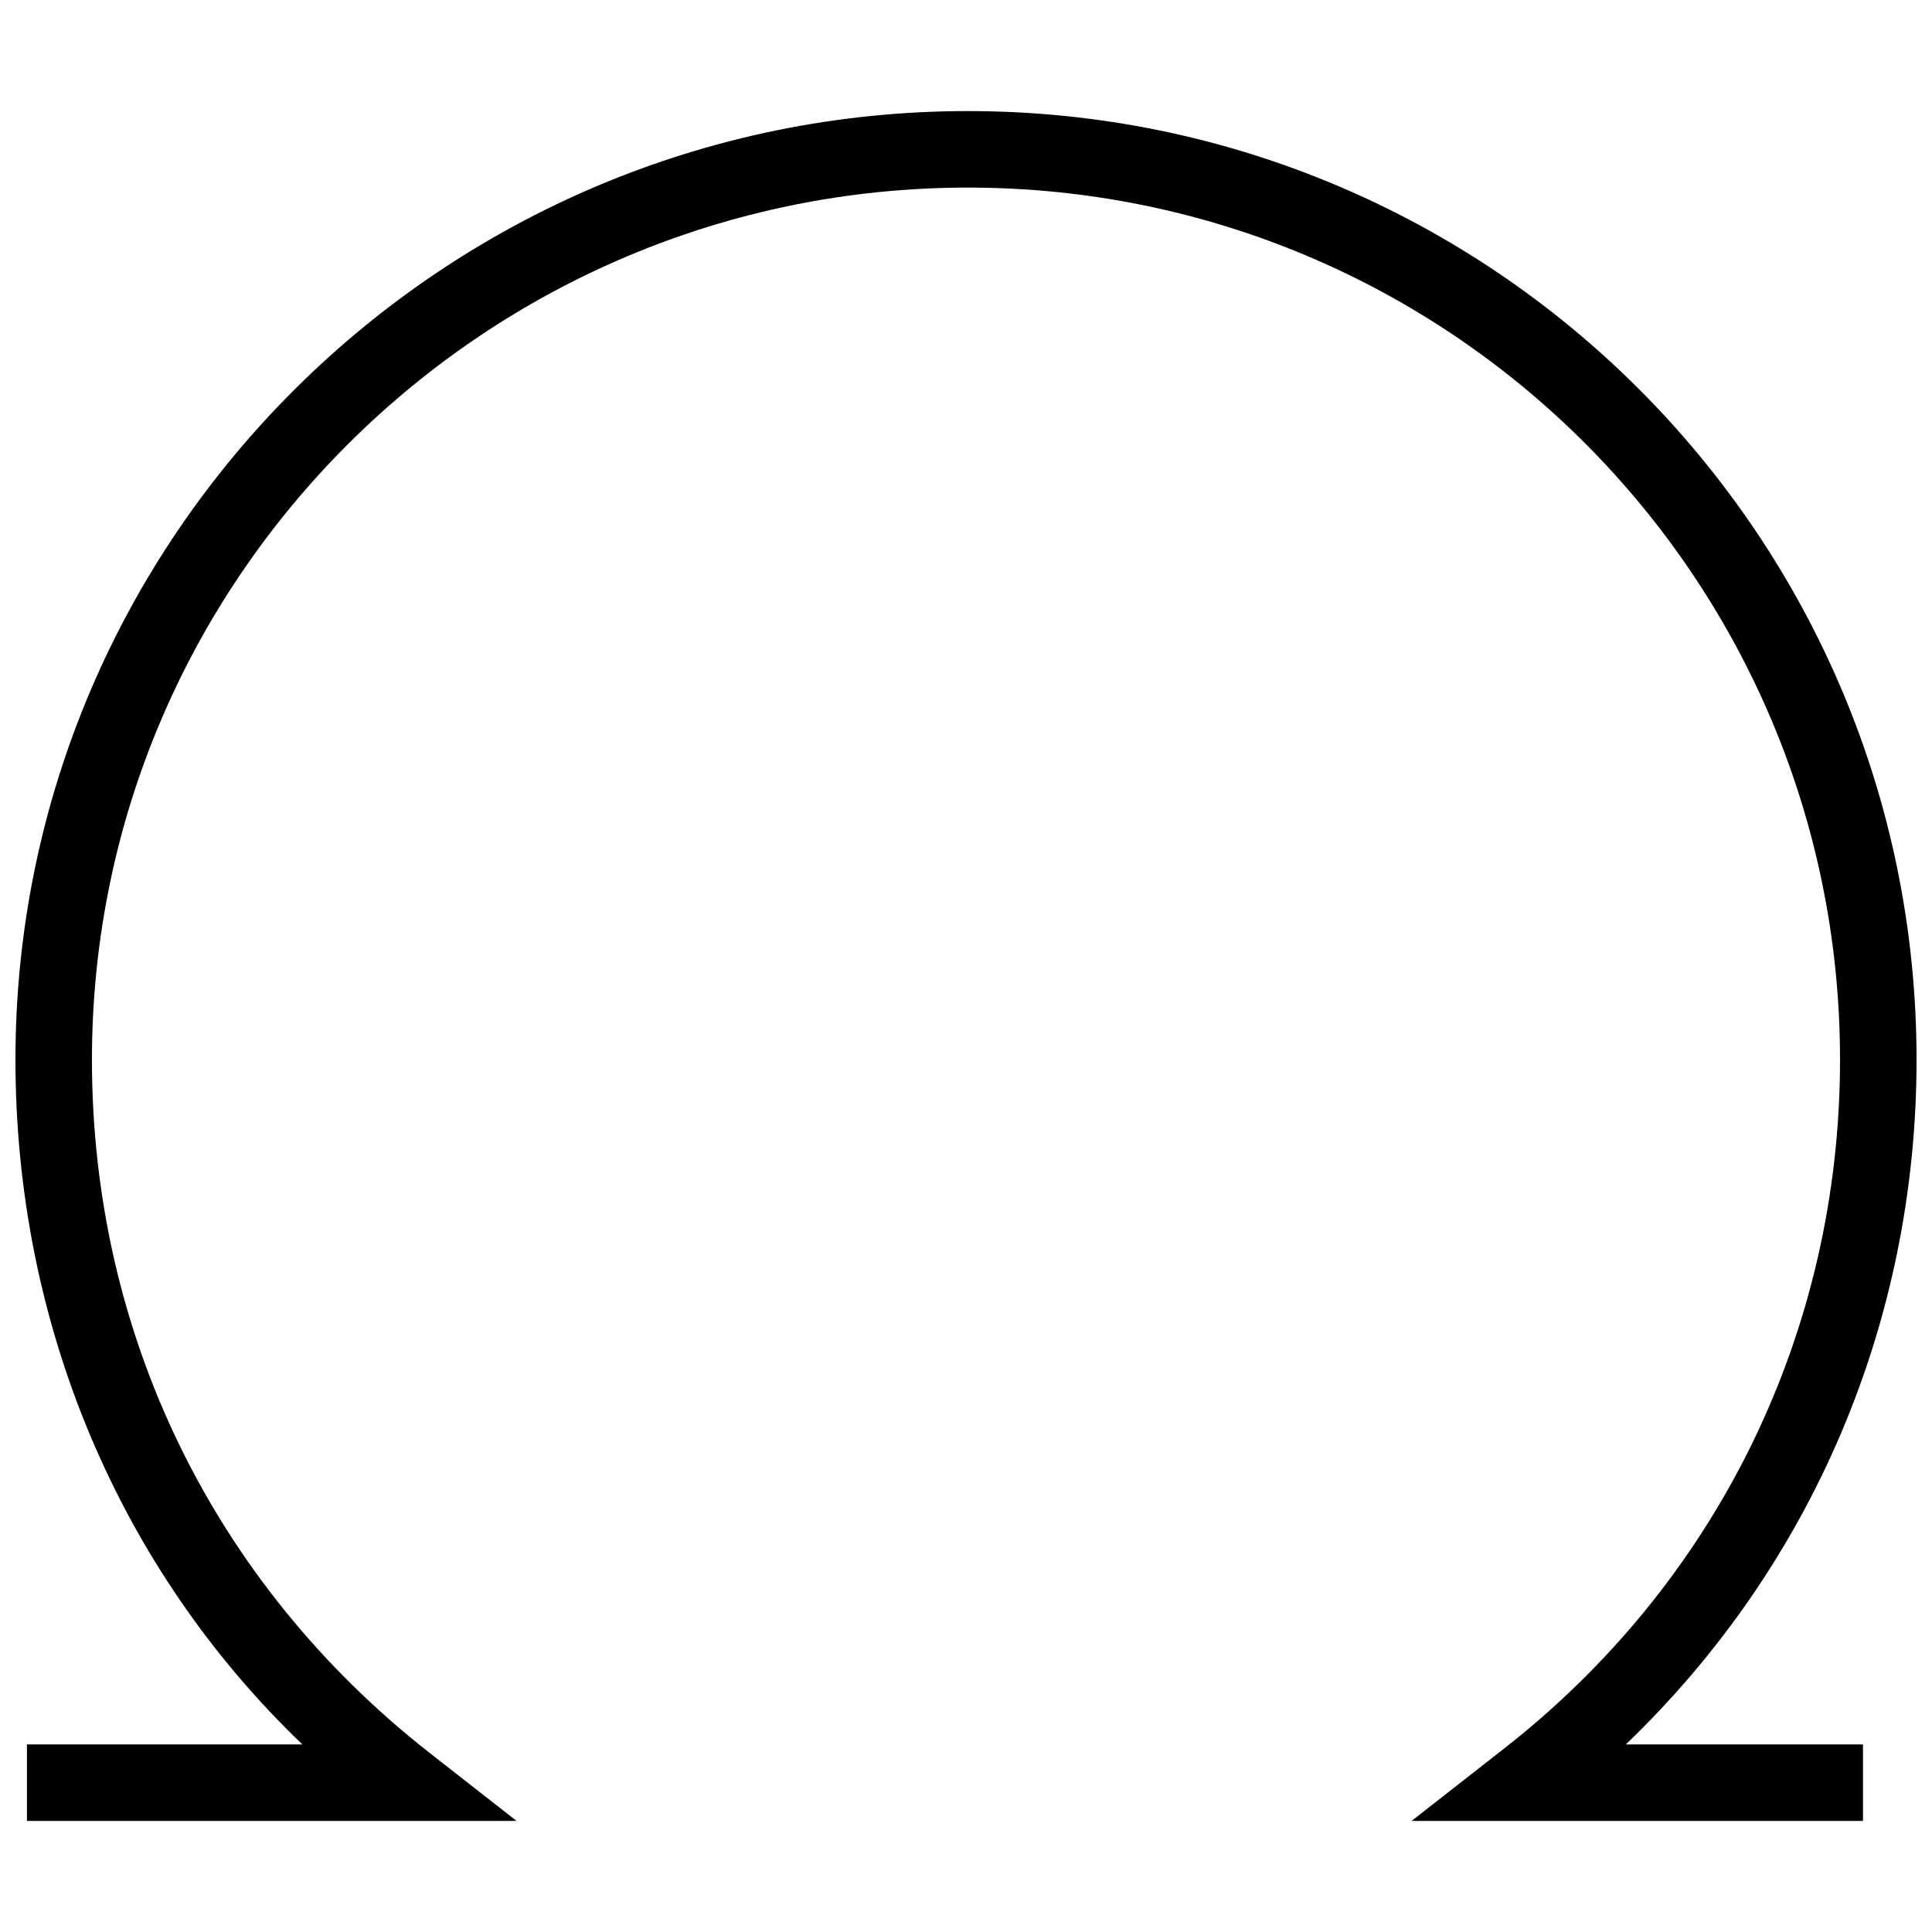 <?xml version="1.0" encoding="UTF-8"?>
<!-- Uploaded to: SVG Repo, www.svgrepo.com, Generator: SVG Repo Mixer Tools -->
<svg width="800px" height="800px" version="1.1" viewBox="144 144 512 512" xmlns="http://www.w3.org/2000/svg">
 <defs>
  <clipPath id="a">
   <path d="m148.09 173h503.81v454h-503.81z"/>
  </clipPath>
 </defs>
 <g clip-path="url(#a)">
  <path d="m637.71 626.56h-119.62l23.316-18.246c57.781-44.602 90.219-111.51 90.219-183.48 0-127.73-103.4-231.12-231.12-231.12-127.73 0-232.14 103.4-232.14 231.12 0 72.988 32.438 138.88 89.207 183.48l23.316 18.246h-129.75v-20.273h72.988c-48.66-46.633-76.031-111.51-76.031-181.45 0-138.88 113.54-251.4 252.41-251.4 138.88 0 251.4 112.52 251.4 251.4 0 68.934-27.371 133.81-77.043 181.45h62.848z"/>
 </g>
</svg>